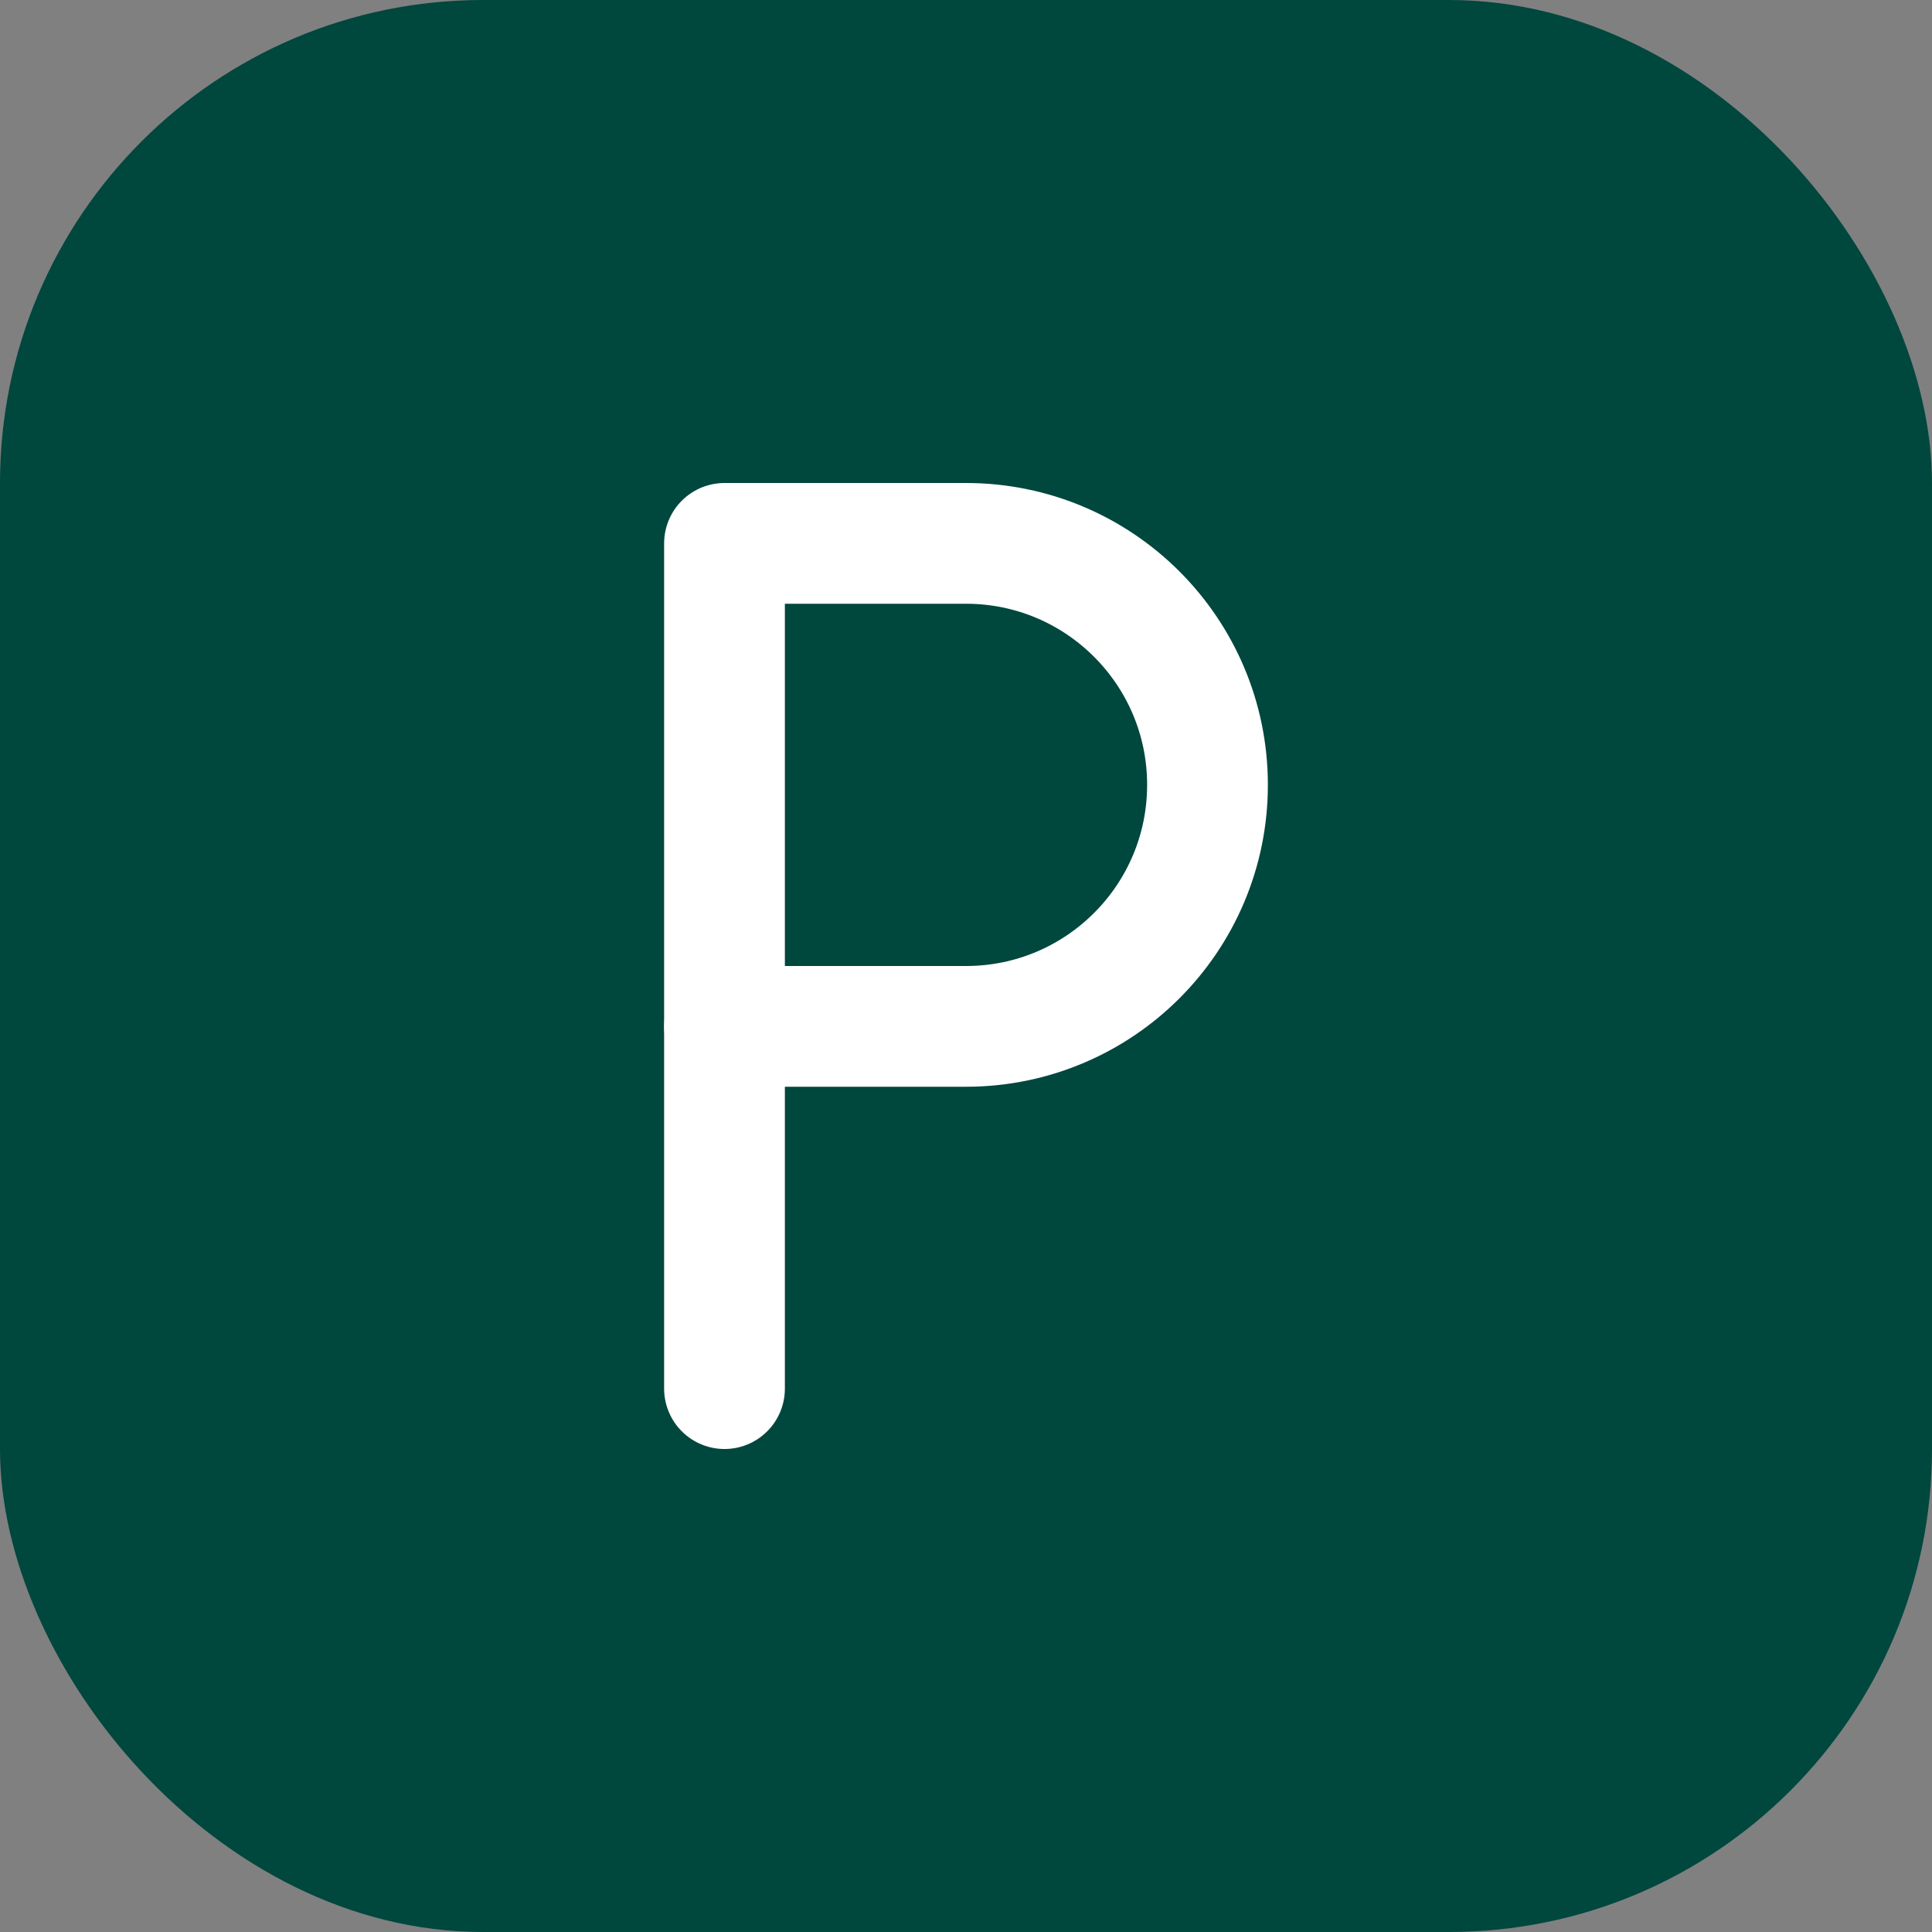 <svg width="32" height="32" viewBox="0 0 32 32" fill="none" xmlns="http://www.w3.org/2000/svg">
  <rect x="0" y="0" width="32" height="32" fill="#808080" stroke="none"/>
  <rect width="32" height="32" rx="8" fill="#00473E"/>
  <path d="M12 9H16C18.209 9 20 10.791 20 13C20 15.209 18.209 17 16 17H12V9Z" stroke="white" stroke-width="2" stroke-linecap="round" stroke-linejoin="round"/>
  <path d="M12 17V23" stroke="white" stroke-width="2" stroke-linecap="round" stroke-linejoin="round"/>
</svg>